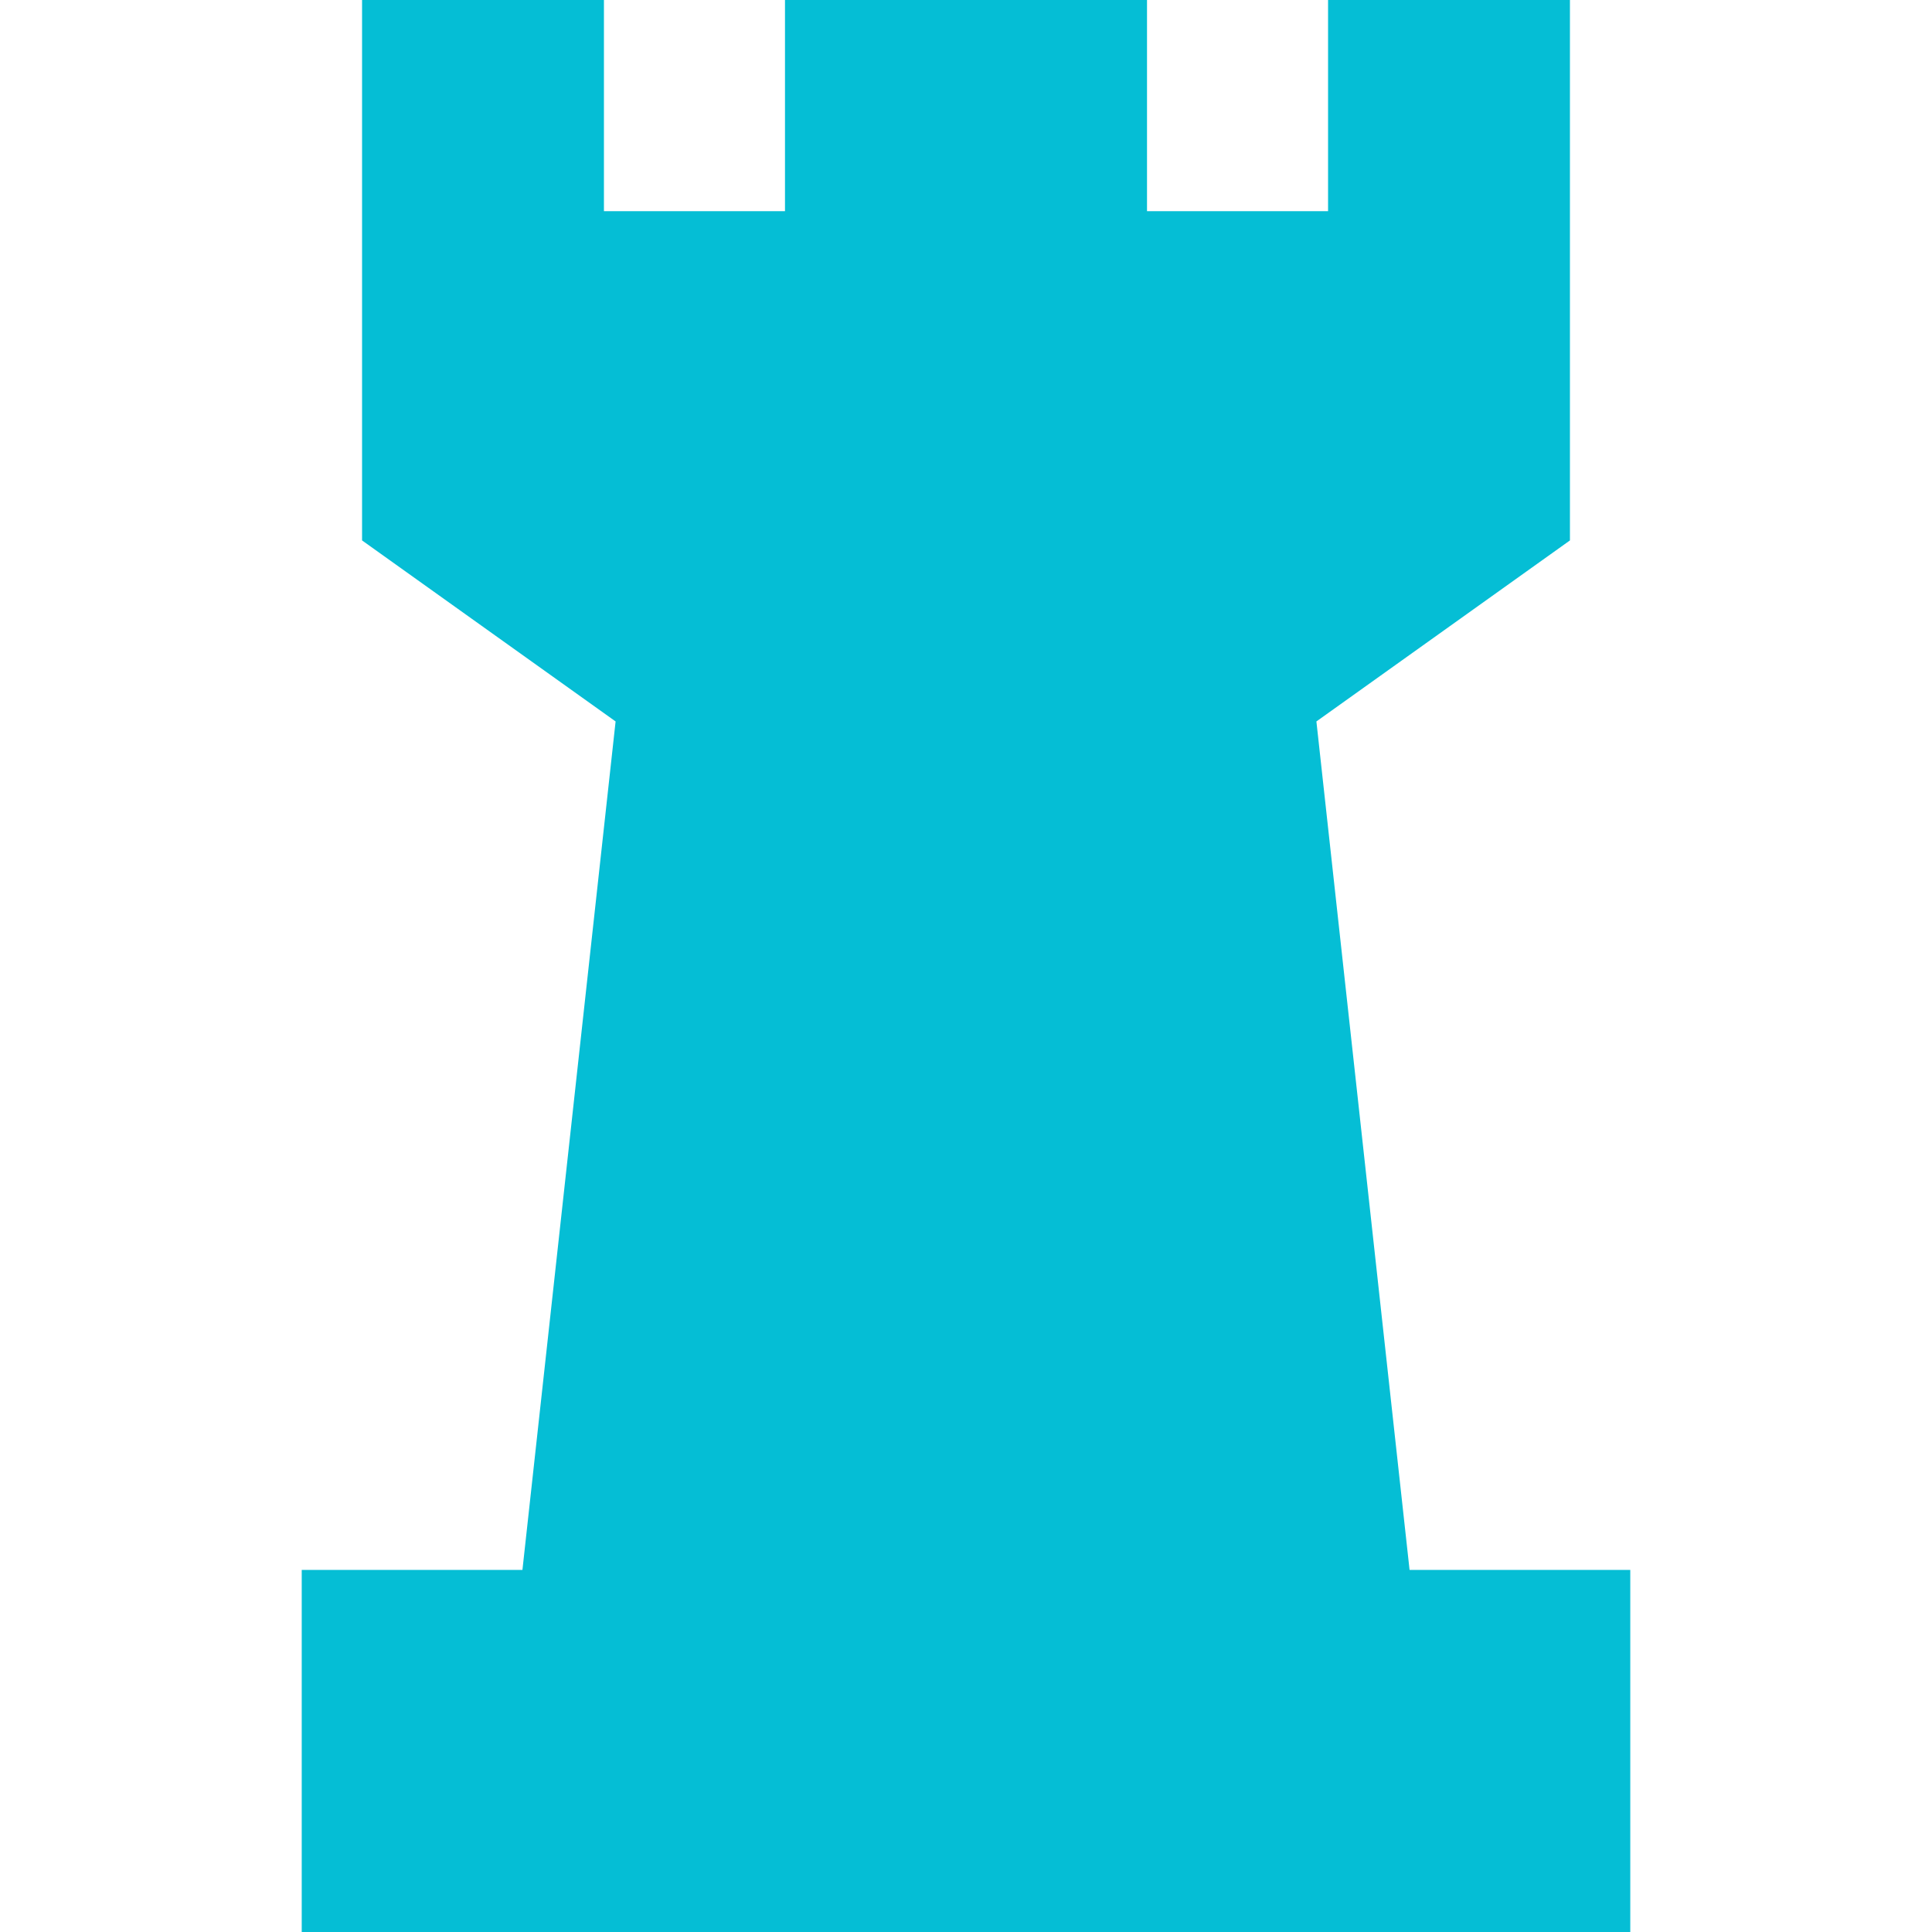 <?xml version="1.0" encoding="utf-8"?>
<!-- Generator: Adobe Illustrator 27.0.0, SVG Export Plug-In . SVG Version: 6.00 Build 0)  -->
<svg version="1.1" id="Layer_1" xmlns="http://www.w3.org/2000/svg" xmlns:xlink="http://www.w3.org/1999/xlink" x="0px" y="0px"
	 viewBox="0 0 512 512" style="enable-background:new 0 0 512 512;" xml:space="preserve">
<style type="text/css">
	.st0{fill:#05BED5;}
</style>
<g id="XMLID_1_">
	<polygon id="XMLID_3_" class="st0" points="373.55,416.05 348.86,191.19 416.05,143.22 416.05,0 351.95,0 351.95,55.97 
		303.97,55.97 303.97,0 208.03,0 208.03,55.97 160.05,55.97 160.05,0 95.95,0 95.95,143.22 163.14,191.19 138.45,416.05 
		79.96,416.05 79.96,512 432.04,512 432.04,416.05 	"/>
</g>
</svg>
